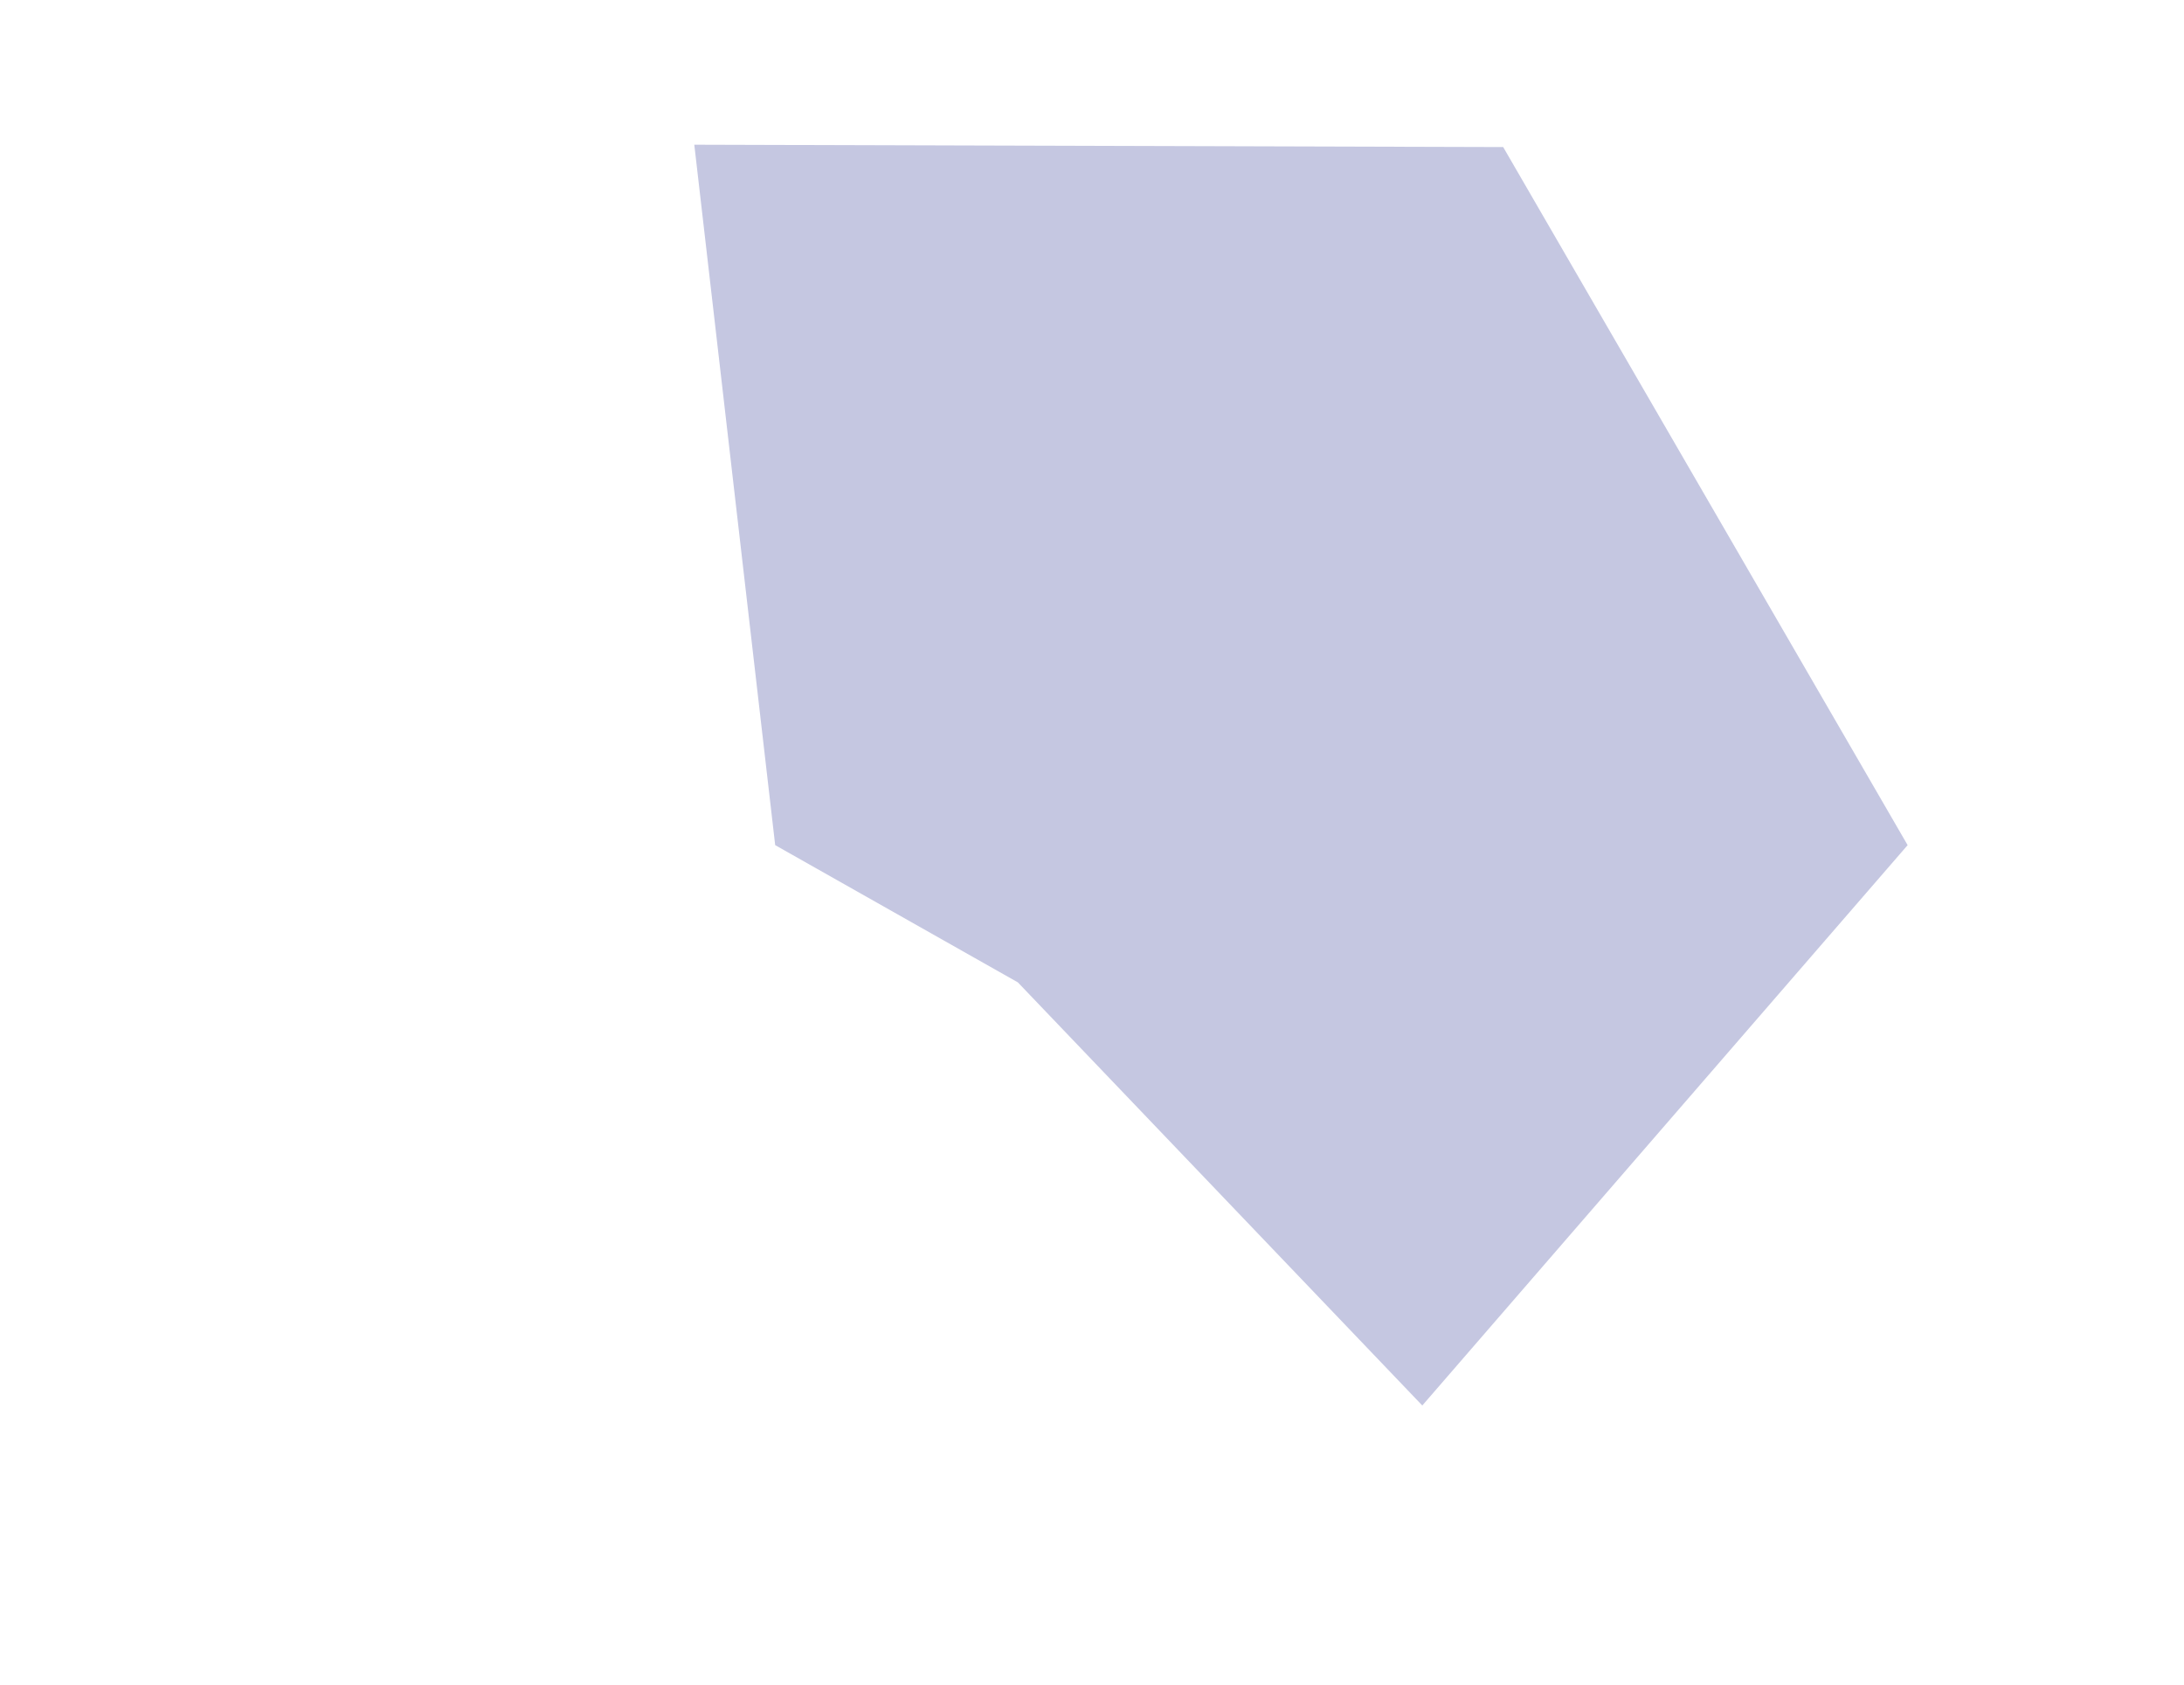 <?xml version="1.0" encoding="UTF-8"?>
<svg id="_レイヤー_1" data-name=" レイヤー 1" xmlns="http://www.w3.org/2000/svg" viewBox="0 0 324 250">
  <defs>
    <style>
      .cls-1 {
        fill: #c5c7e1;
      }
    </style>
  </defs>
  <path class="cls-1" d="M115,125.39l-12-103.92,120,.35,60,103.57-72,83.14-60-62.78s-36-20.36-36-20.36Z"/>
</svg>